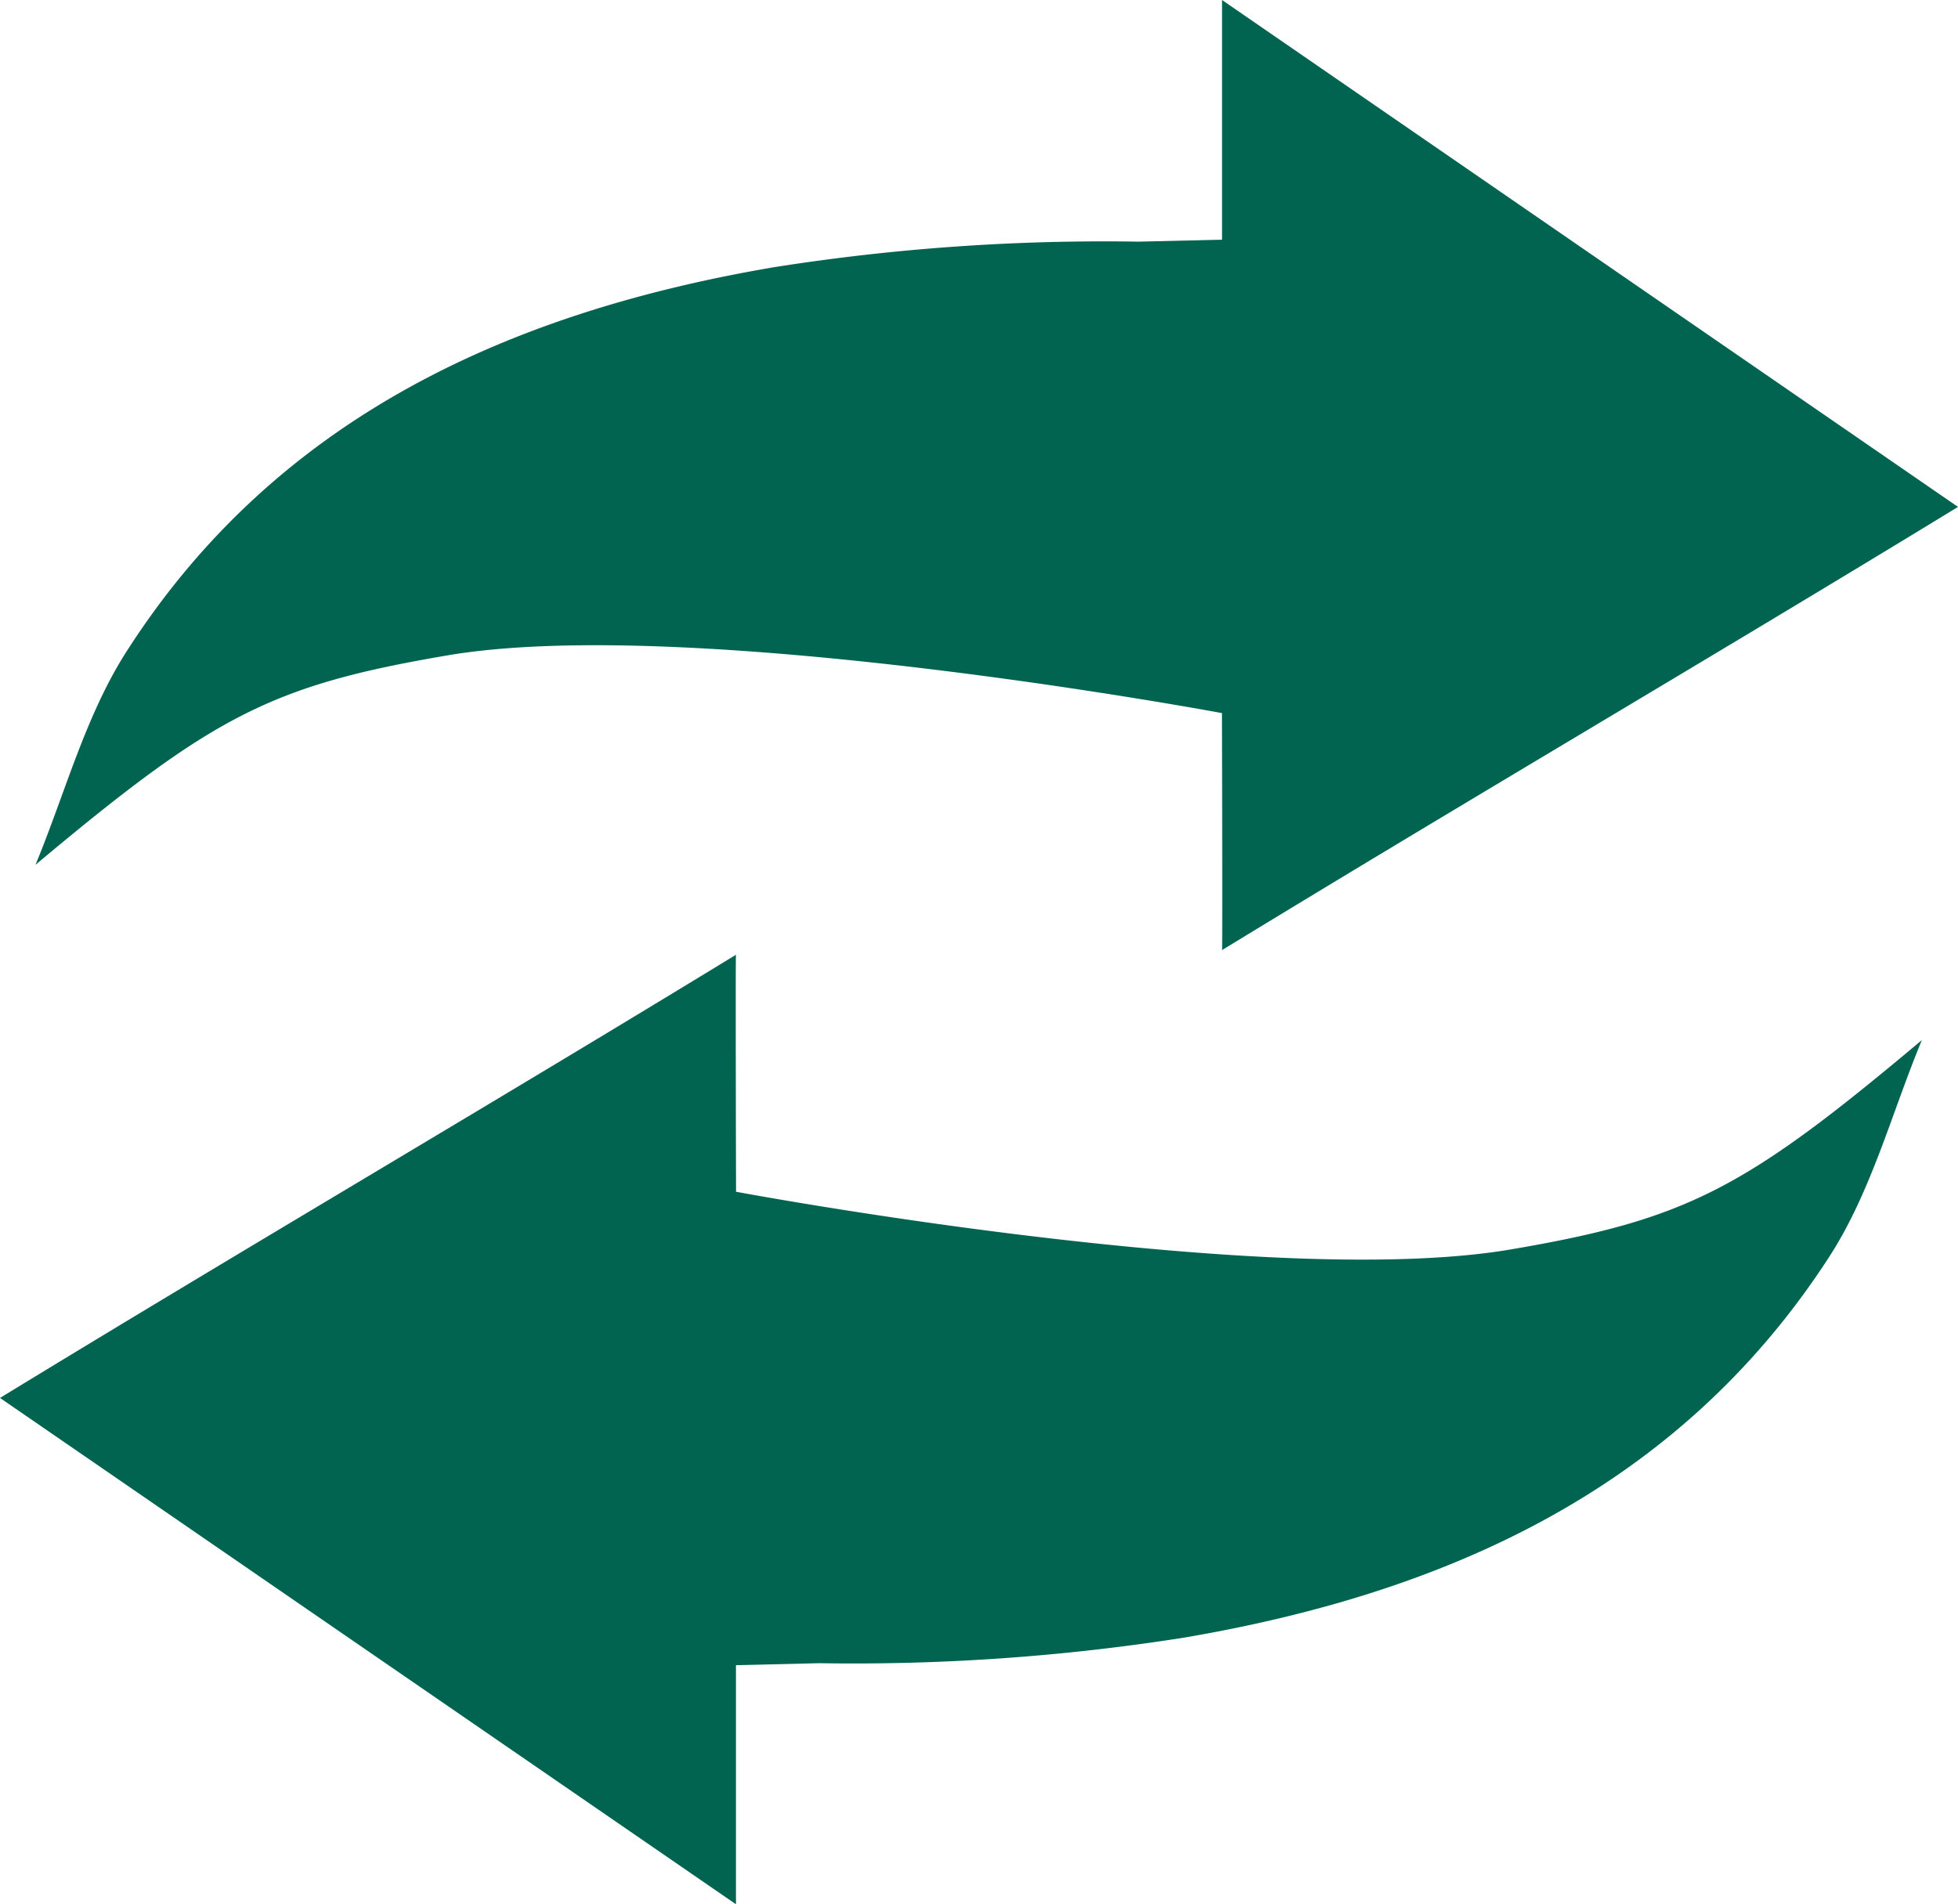 <svg xmlns="http://www.w3.org/2000/svg" width="77.121" height="75" viewBox="0 0 77.121 75">
  <g id="CB_Transfers_Current__c" data-name="CB_Transfers (Current)_c" transform="translate(-67.1 -76.3)">
    <path id="Path_63" data-name="Path 63" d="M148.224,96.266c-9.828,6-19.164,11.457-28.991,17.457.026.7,0-9.336,0-9.336s-20.871-3.905-30.491-2.276c-7.009,1.19-9.259,2.405-16.241,8.25,1.19-2.871,1.991-5.974,3.672-8.534,5.922-9.155,15.1-13.241,25.4-15a83.5,83.5,0,0,1,14.379-1.009l3.284-.078V76.3Z" transform="translate(-4.003)" fill="#006450"/>
    <path id="Path_64" data-name="Path 64" d="M67.1,239.057c9.828-6,19.164-11.457,28.991-17.457-.026-.7,0,9.336,0,9.336s20.871,3.905,30.491,2.276c7.009-1.19,9.259-2.405,16.216-8.25-1.19,2.871-1.991,5.974-3.647,8.534-5.922,9.155-15.1,13.241-25.4,15a83.684,83.684,0,0,1-14.379,1.009l-3.284.078V259Z" transform="translate(0 -107.697)" fill="#006450"/>
  </g>
</svg>
